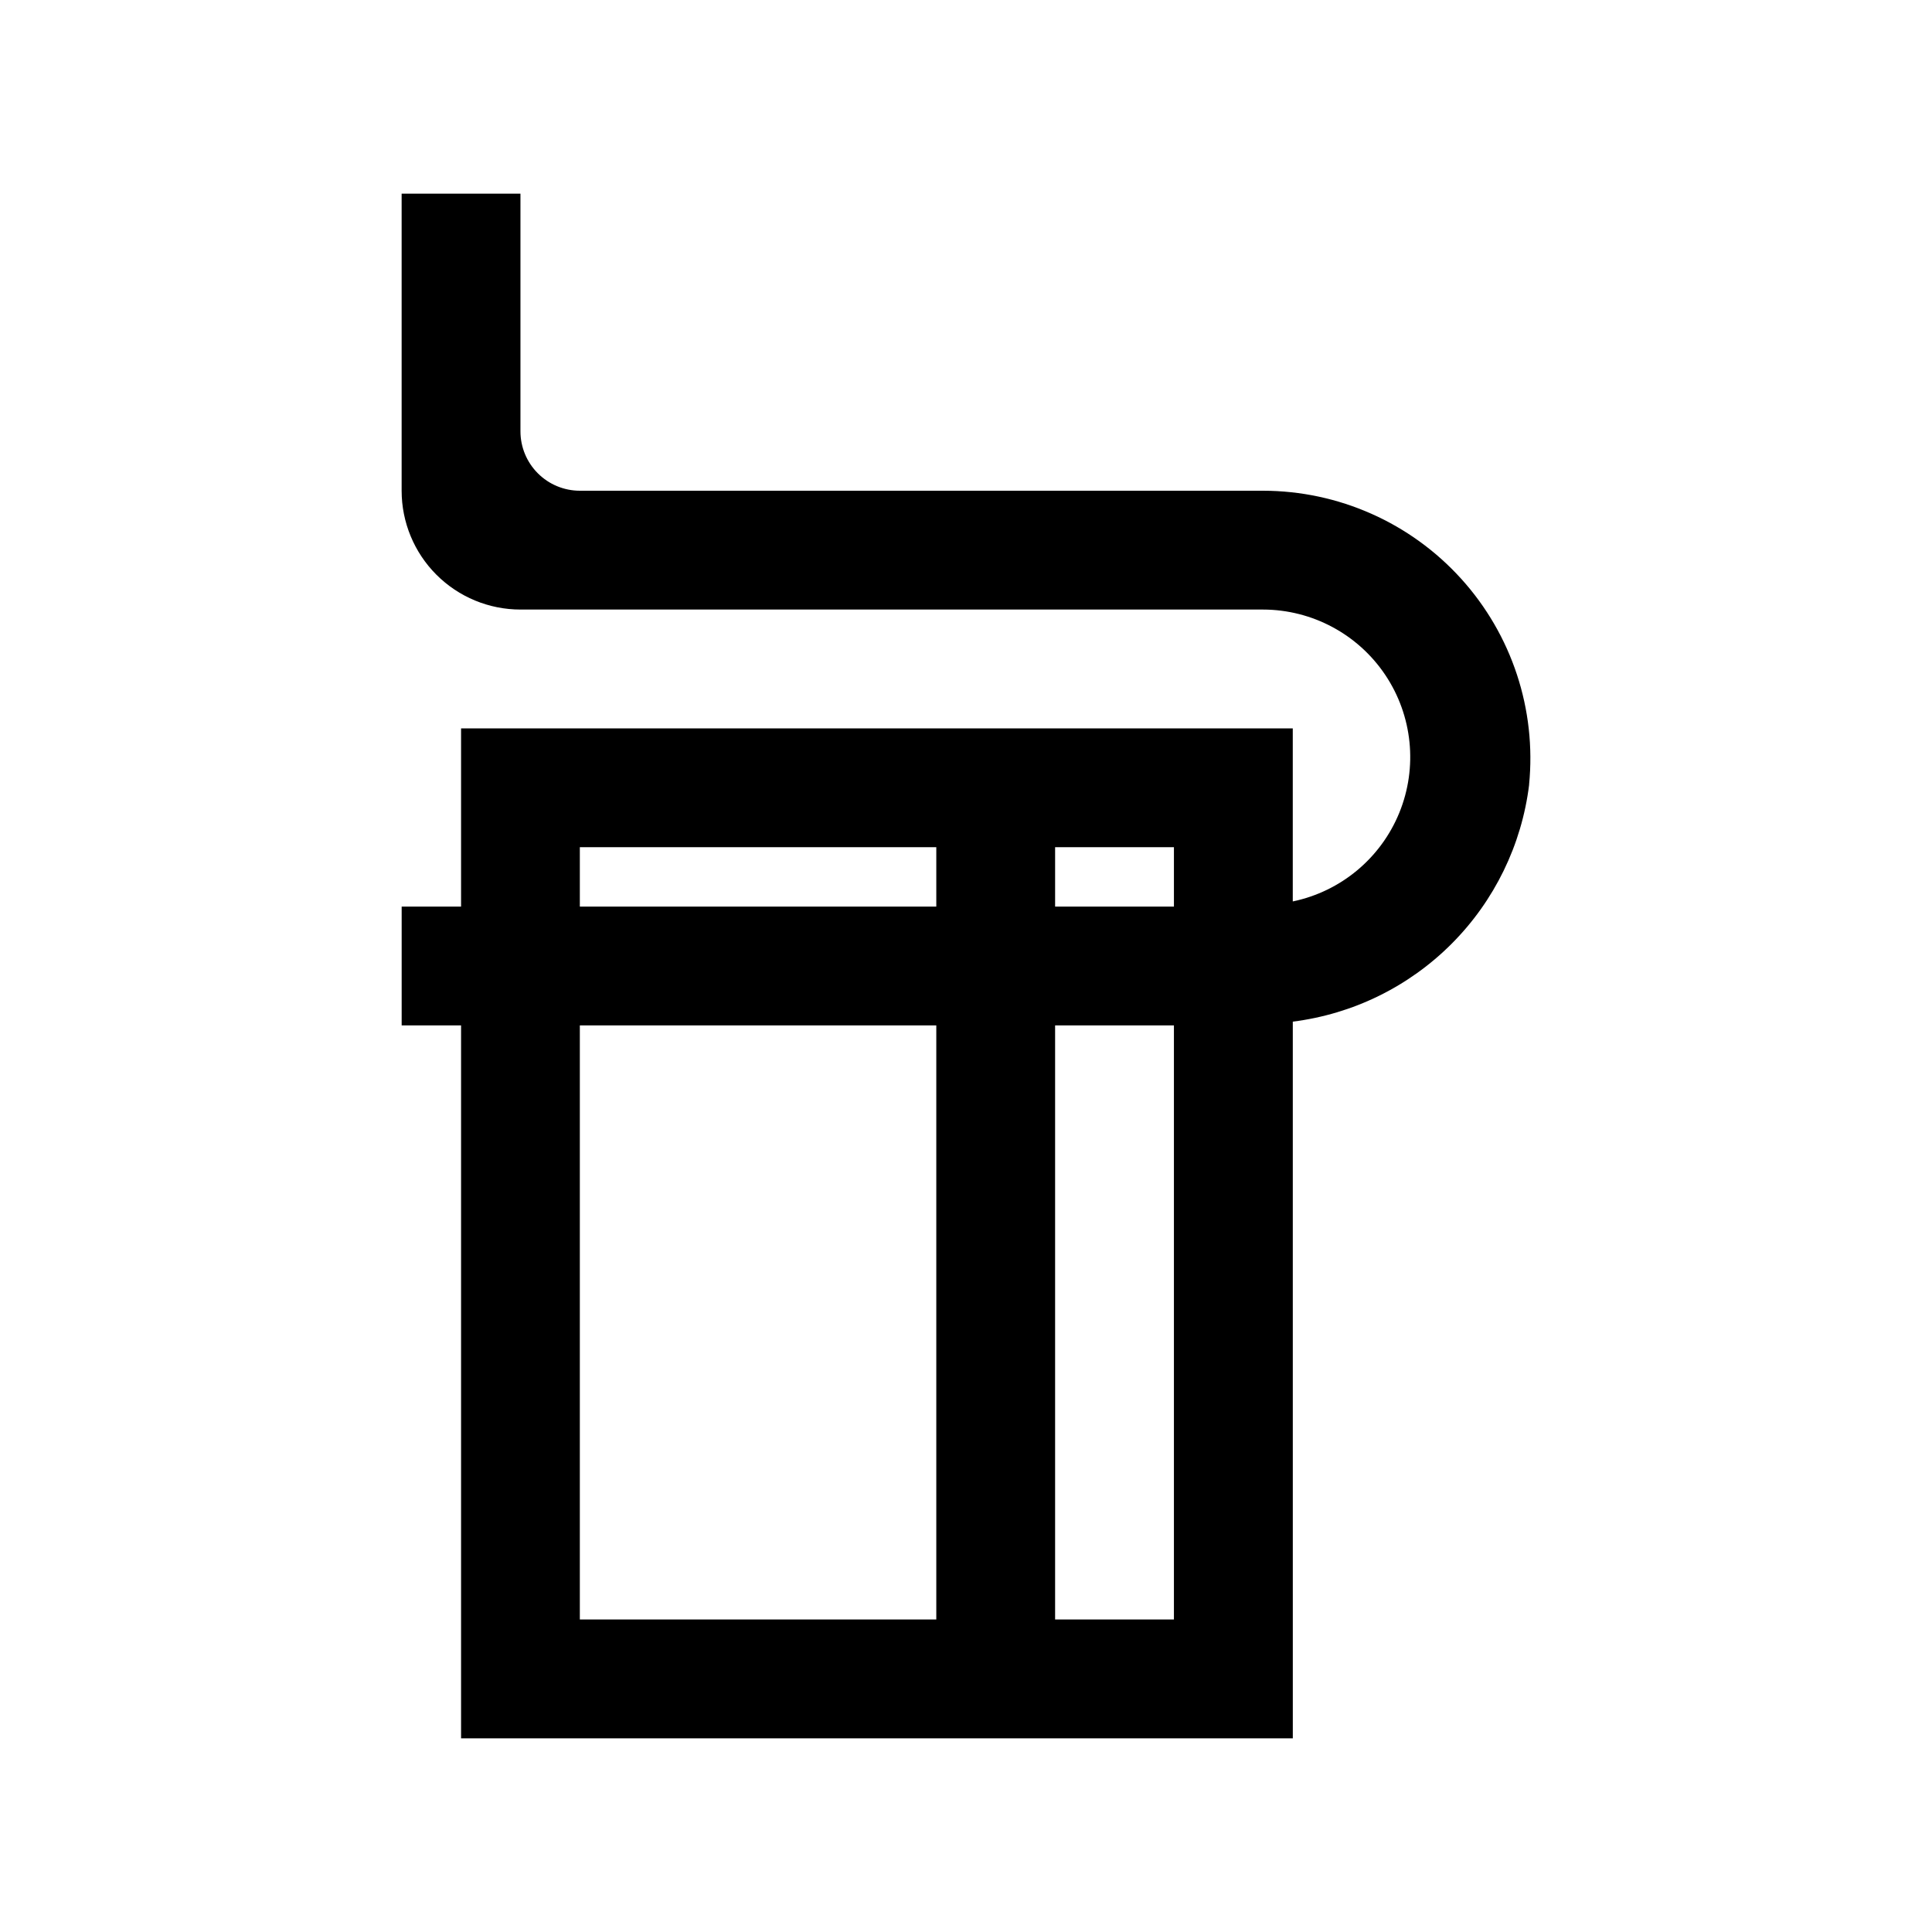 <?xml version="1.0" encoding="UTF-8"?>
<!-- Uploaded to: SVG Repo, www.svgrepo.com, Generator: SVG Repo Mixer Tools -->
<svg fill="#000000" width="800px" height="800px" version="1.1" viewBox="144 144 512 512" xmlns="http://www.w3.org/2000/svg">
 <path d="m549.22 351.97c1.977-19.918-4.555-39.742-17.984-54.582-13.426-14.844-32.5-23.32-52.516-23.34h-181.05c-4.176 0-8.184-1.66-11.133-4.613-2.953-2.953-4.613-6.957-4.613-11.133v-62.977h-31.488v78.723c0 8.352 3.316 16.359 9.223 22.266 5.906 5.902 13.914 9.223 22.266 9.223h196.8c13.004 0.027 25.141 6.523 32.383 17.324 7.238 10.801 8.633 24.496 3.719 36.535-4.918 12.039-15.5 20.844-28.23 23.492v-45.863h-220.41v47.23h-15.742v31.488h15.742v188.93h220.42l-0.004-189.93c15.938-2 30.75-9.266 42.094-20.637s18.57-26.199 20.535-42.141zm-94.117 32.285h-31.488v-15.742h31.488zm-157.44-15.742h94.465v15.742h-94.465zm0 47.23h94.465v157.44h-94.465zm125.95 157.44v-157.44h31.488v157.44z"/>
</svg>